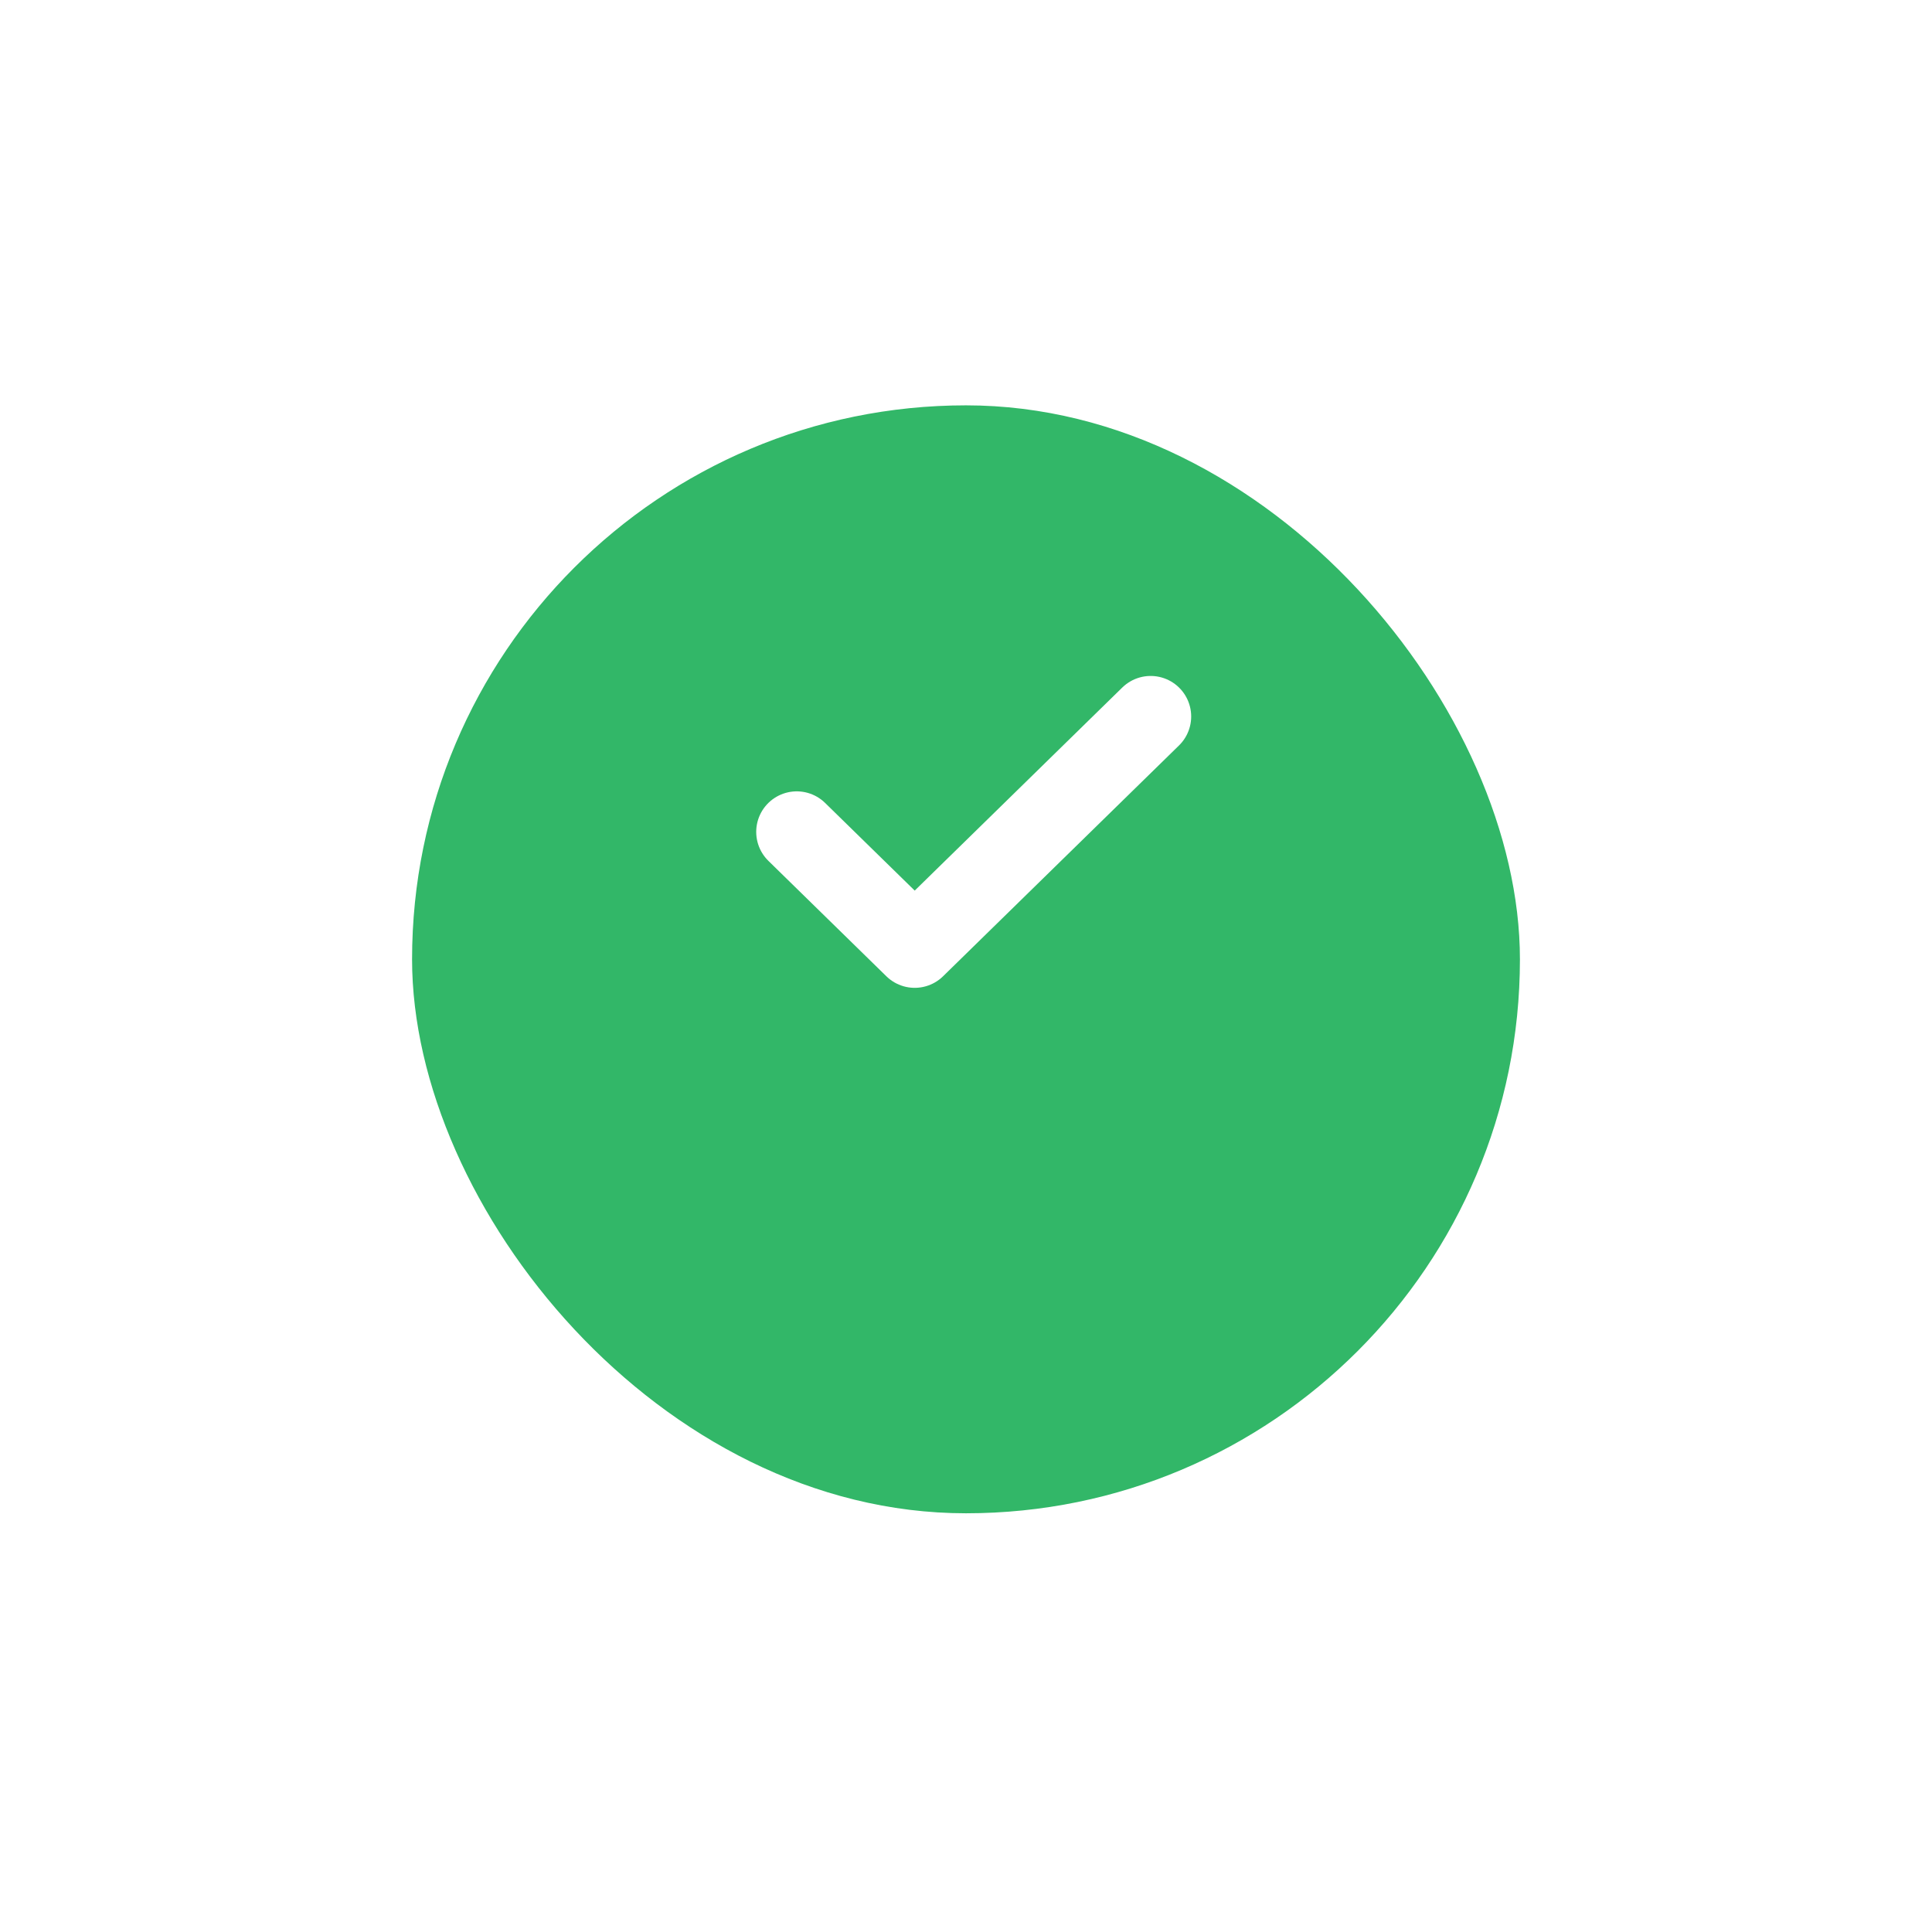 <svg width="143" height="142" viewBox="0 0 143 142" fill="none" xmlns="http://www.w3.org/2000/svg">
<g filter="url(#filter0_d_1160_1689)">
<rect x="30.5" y="20" width="82" height="82" rx="41" fill="#32B768"/>
</g>
<path d="M58.972 61.569L67.704 70.111L85.167 53.028" stroke="white" stroke-width="6" stroke-linecap="round" stroke-linejoin="round"/>
<defs>
<filter id="filter0_d_1160_1689" x="0.5" y="0" width="142" height="142" filterUnits="userSpaceOnUse" color-interpolation-filters="sRGB">
<feFlood flood-opacity="0" result="BackgroundImageFix"/>
<feColorMatrix in="SourceAlpha" type="matrix" values="0 0 0 0 0 0 0 0 0 0 0 0 0 0 0 0 0 0 127 0" result="hardAlpha"/>
<feOffset dy="10"/>
<feGaussianBlur stdDeviation="15"/>
<feColorMatrix type="matrix" values="0 0 0 0 0.196 0 0 0 0 0.718 0 0 0 0 0.408 0 0 0 0.16 0"/>
<feBlend mode="normal" in2="BackgroundImageFix" result="effect1_dropShadow_1160_1689"/>
<feBlend mode="normal" in="SourceGraphic" in2="effect1_dropShadow_1160_1689" result="shape"/>
</filter>
</defs>
</svg>
